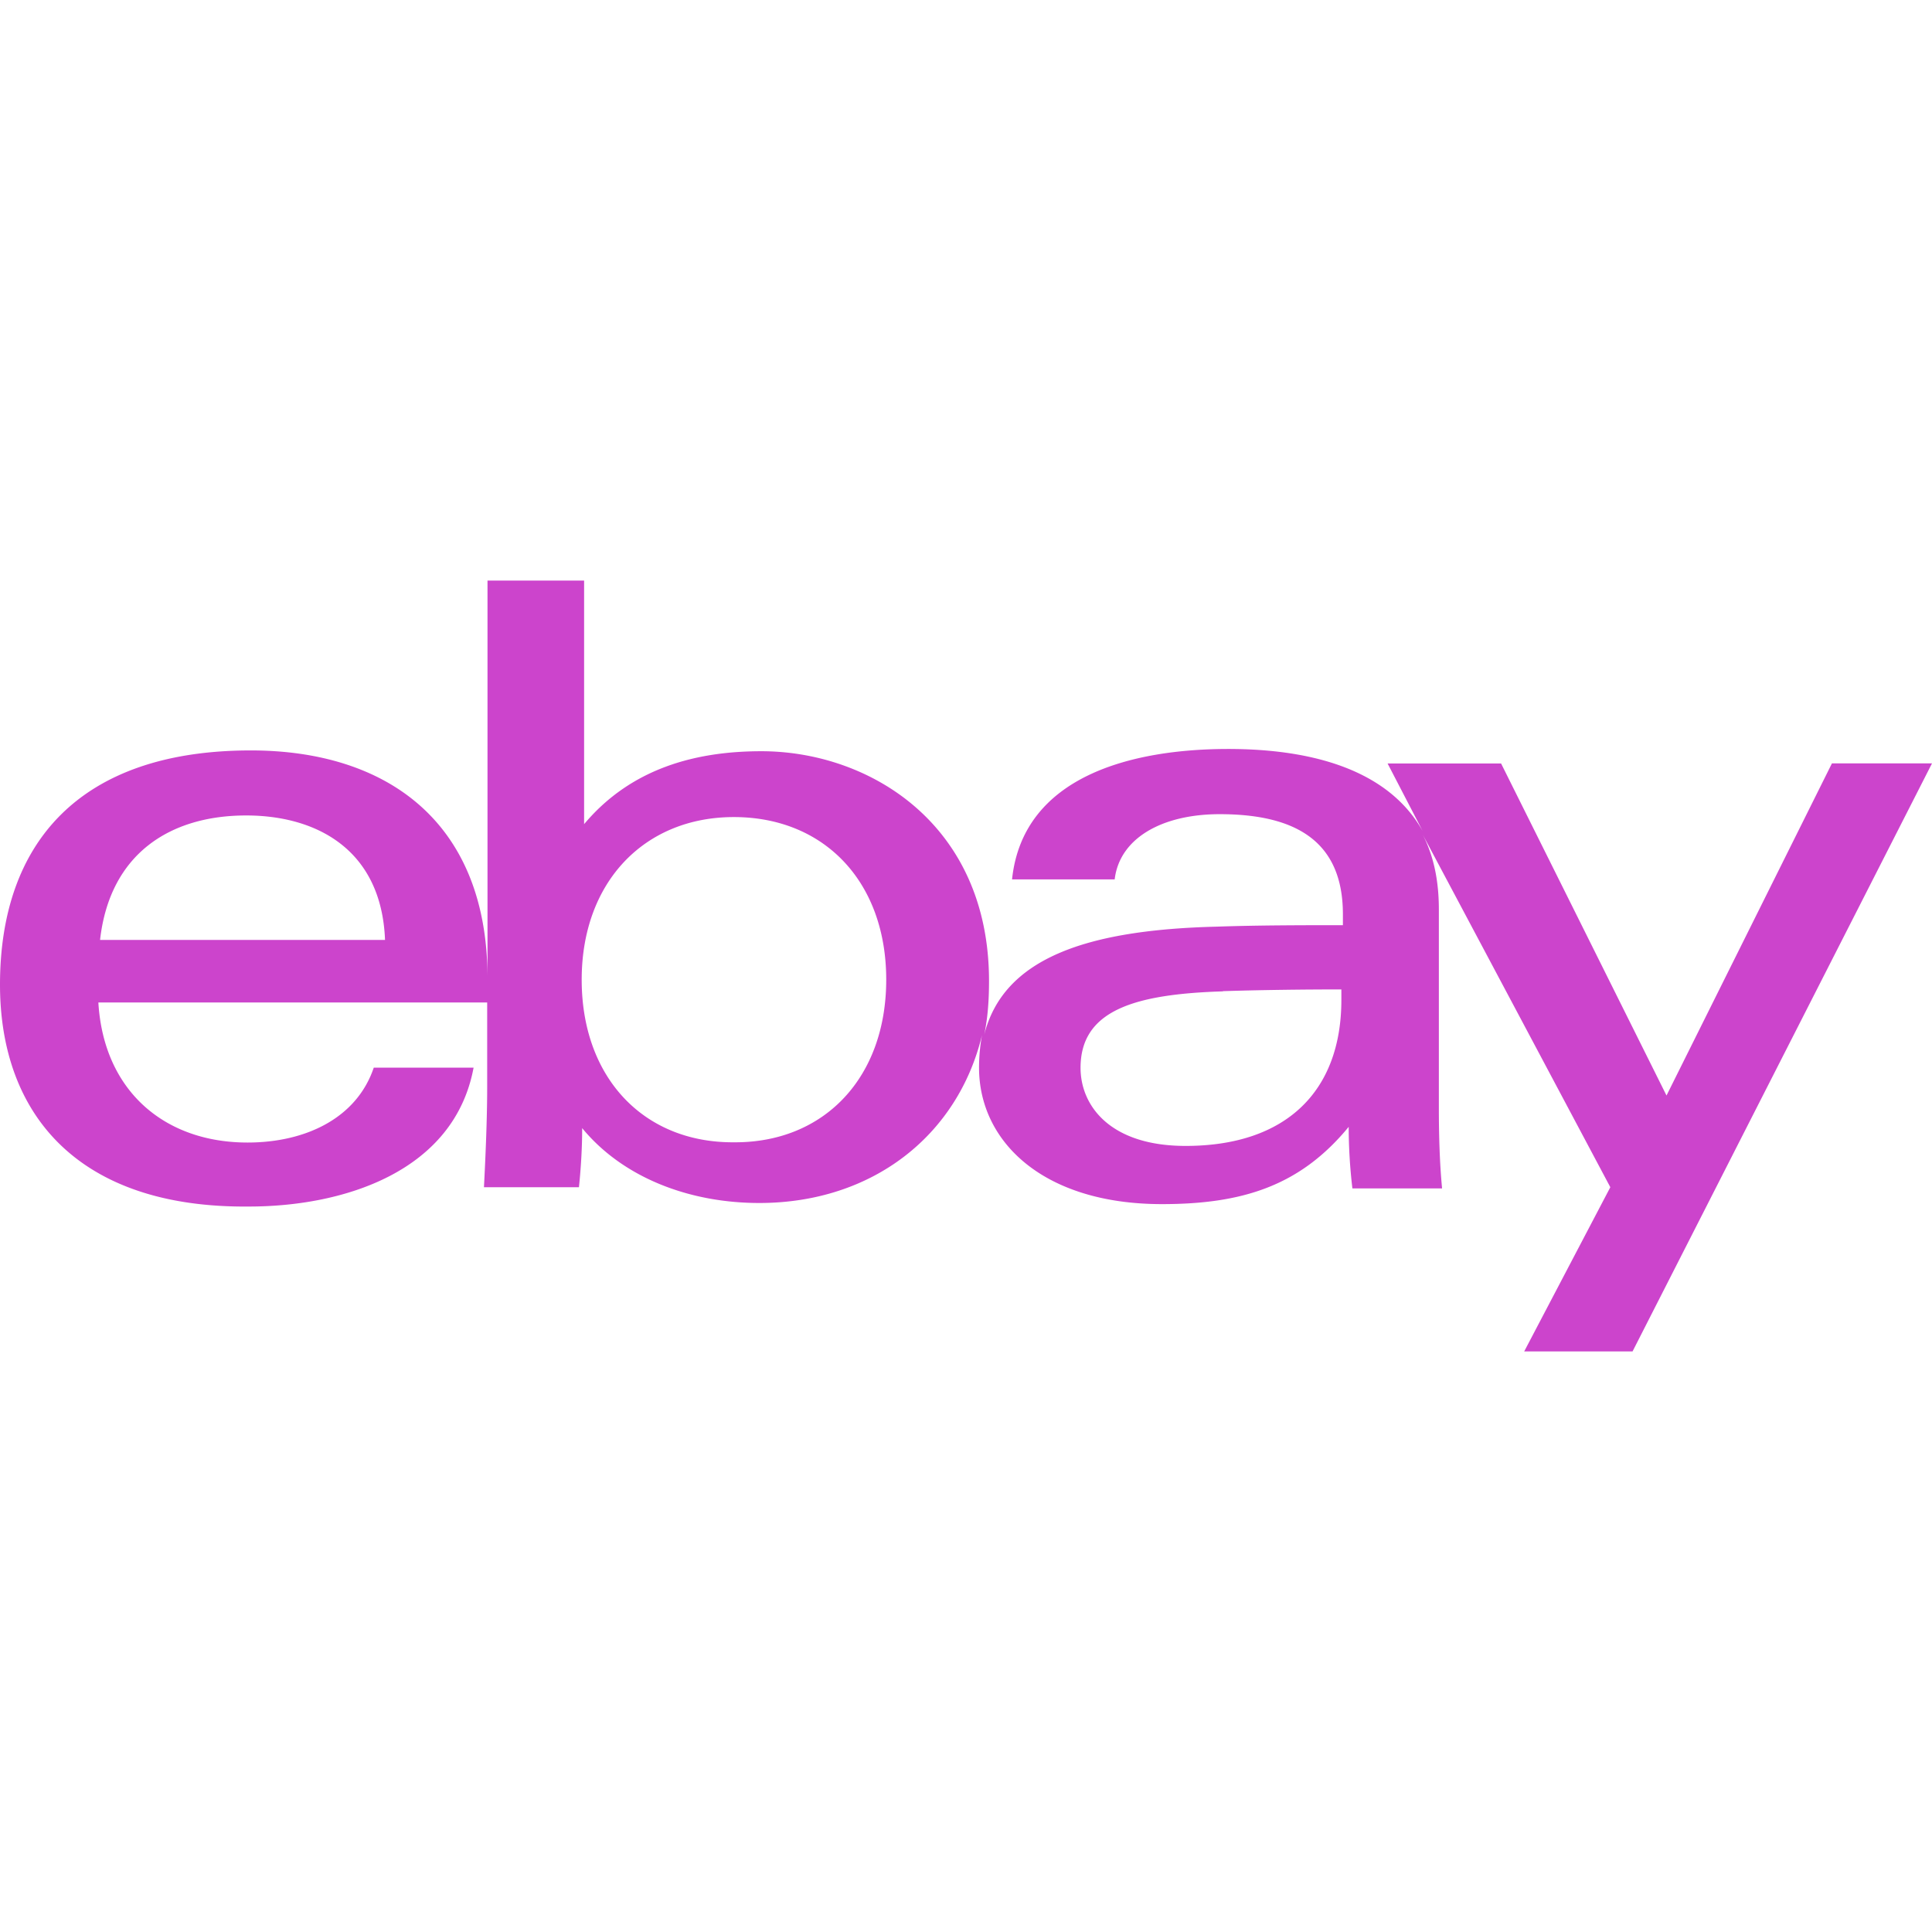 <svg role="img" width="32px" height="32px" viewBox="0 0 24 24" xmlns="http://www.w3.org/2000/svg"><title>eBay</title><path fill="#c4ca8" d="M6.056 12.132v-4.92h1.2v3.026c.59-.703 1.402-.906 2.202-.906 1.34 0 2.828.904 2.828 2.855 0 .233-.015.457-.06.668.24-.953 1.274-1.305 2.896-1.344.51-.018 1.095-.018 1.56-.018v-.135c0-.885-.556-1.244-1.53-1.244-.72 0-1.245.3-1.305.81h-1.275c.136-1.29 1.5-1.62 2.686-1.62 1.064 0 1.995.27 2.415 1.02l-.436-.84h1.41l2.055 4.125 2.055-4.126H24l-3.72 7.305h-1.346l1.07-2.04-2.33-4.38c.13.255.2.555.2.93v2.46c0 .346.01.69.04 1.005H16.8a6.543 6.543 0 01-.046-.765c-.603.734-1.32.96-2.32.96-1.48 0-2.272-.78-2.272-1.695 0-.15.015-.284.037-.405-.3 1.246-1.36 2.086-2.767 2.086-.87 0-1.694-.315-2.2-.93 0 .24-.015.494-.04.734h-1.18c.02-.39.04-.855.04-1.245v-1.05h-4.83c.065 1.095.818 1.74 1.853 1.74.718 0 1.355-.3 1.568-.93h1.24c-.24 1.29-1.61 1.725-2.79 1.725C.95 15.009 0 13.822 0 12.232c0-1.754.982-2.91 3.116-2.91 1.688 0 2.93.886 2.94 2.806v.005zm9.137.183c-1.095.034-1.77.233-1.77.95 0 .465.36.97 1.305.97 1.26 0 1.935-.69 1.935-1.814v-.13c-.45 0-.99.006-1.484.022h.012zm-6.06 1.875c1.11 0 1.876-.806 1.876-2.02s-.768-2.02-1.893-2.02c-1.11 0-1.89.806-1.89 2.02s.765 2.02 1.875 2.02h.03zm-4.35-2.514c-.044-1.125-.854-1.546-1.725-1.546-.944 0-1.694.474-1.815 1.546z"/></svg>